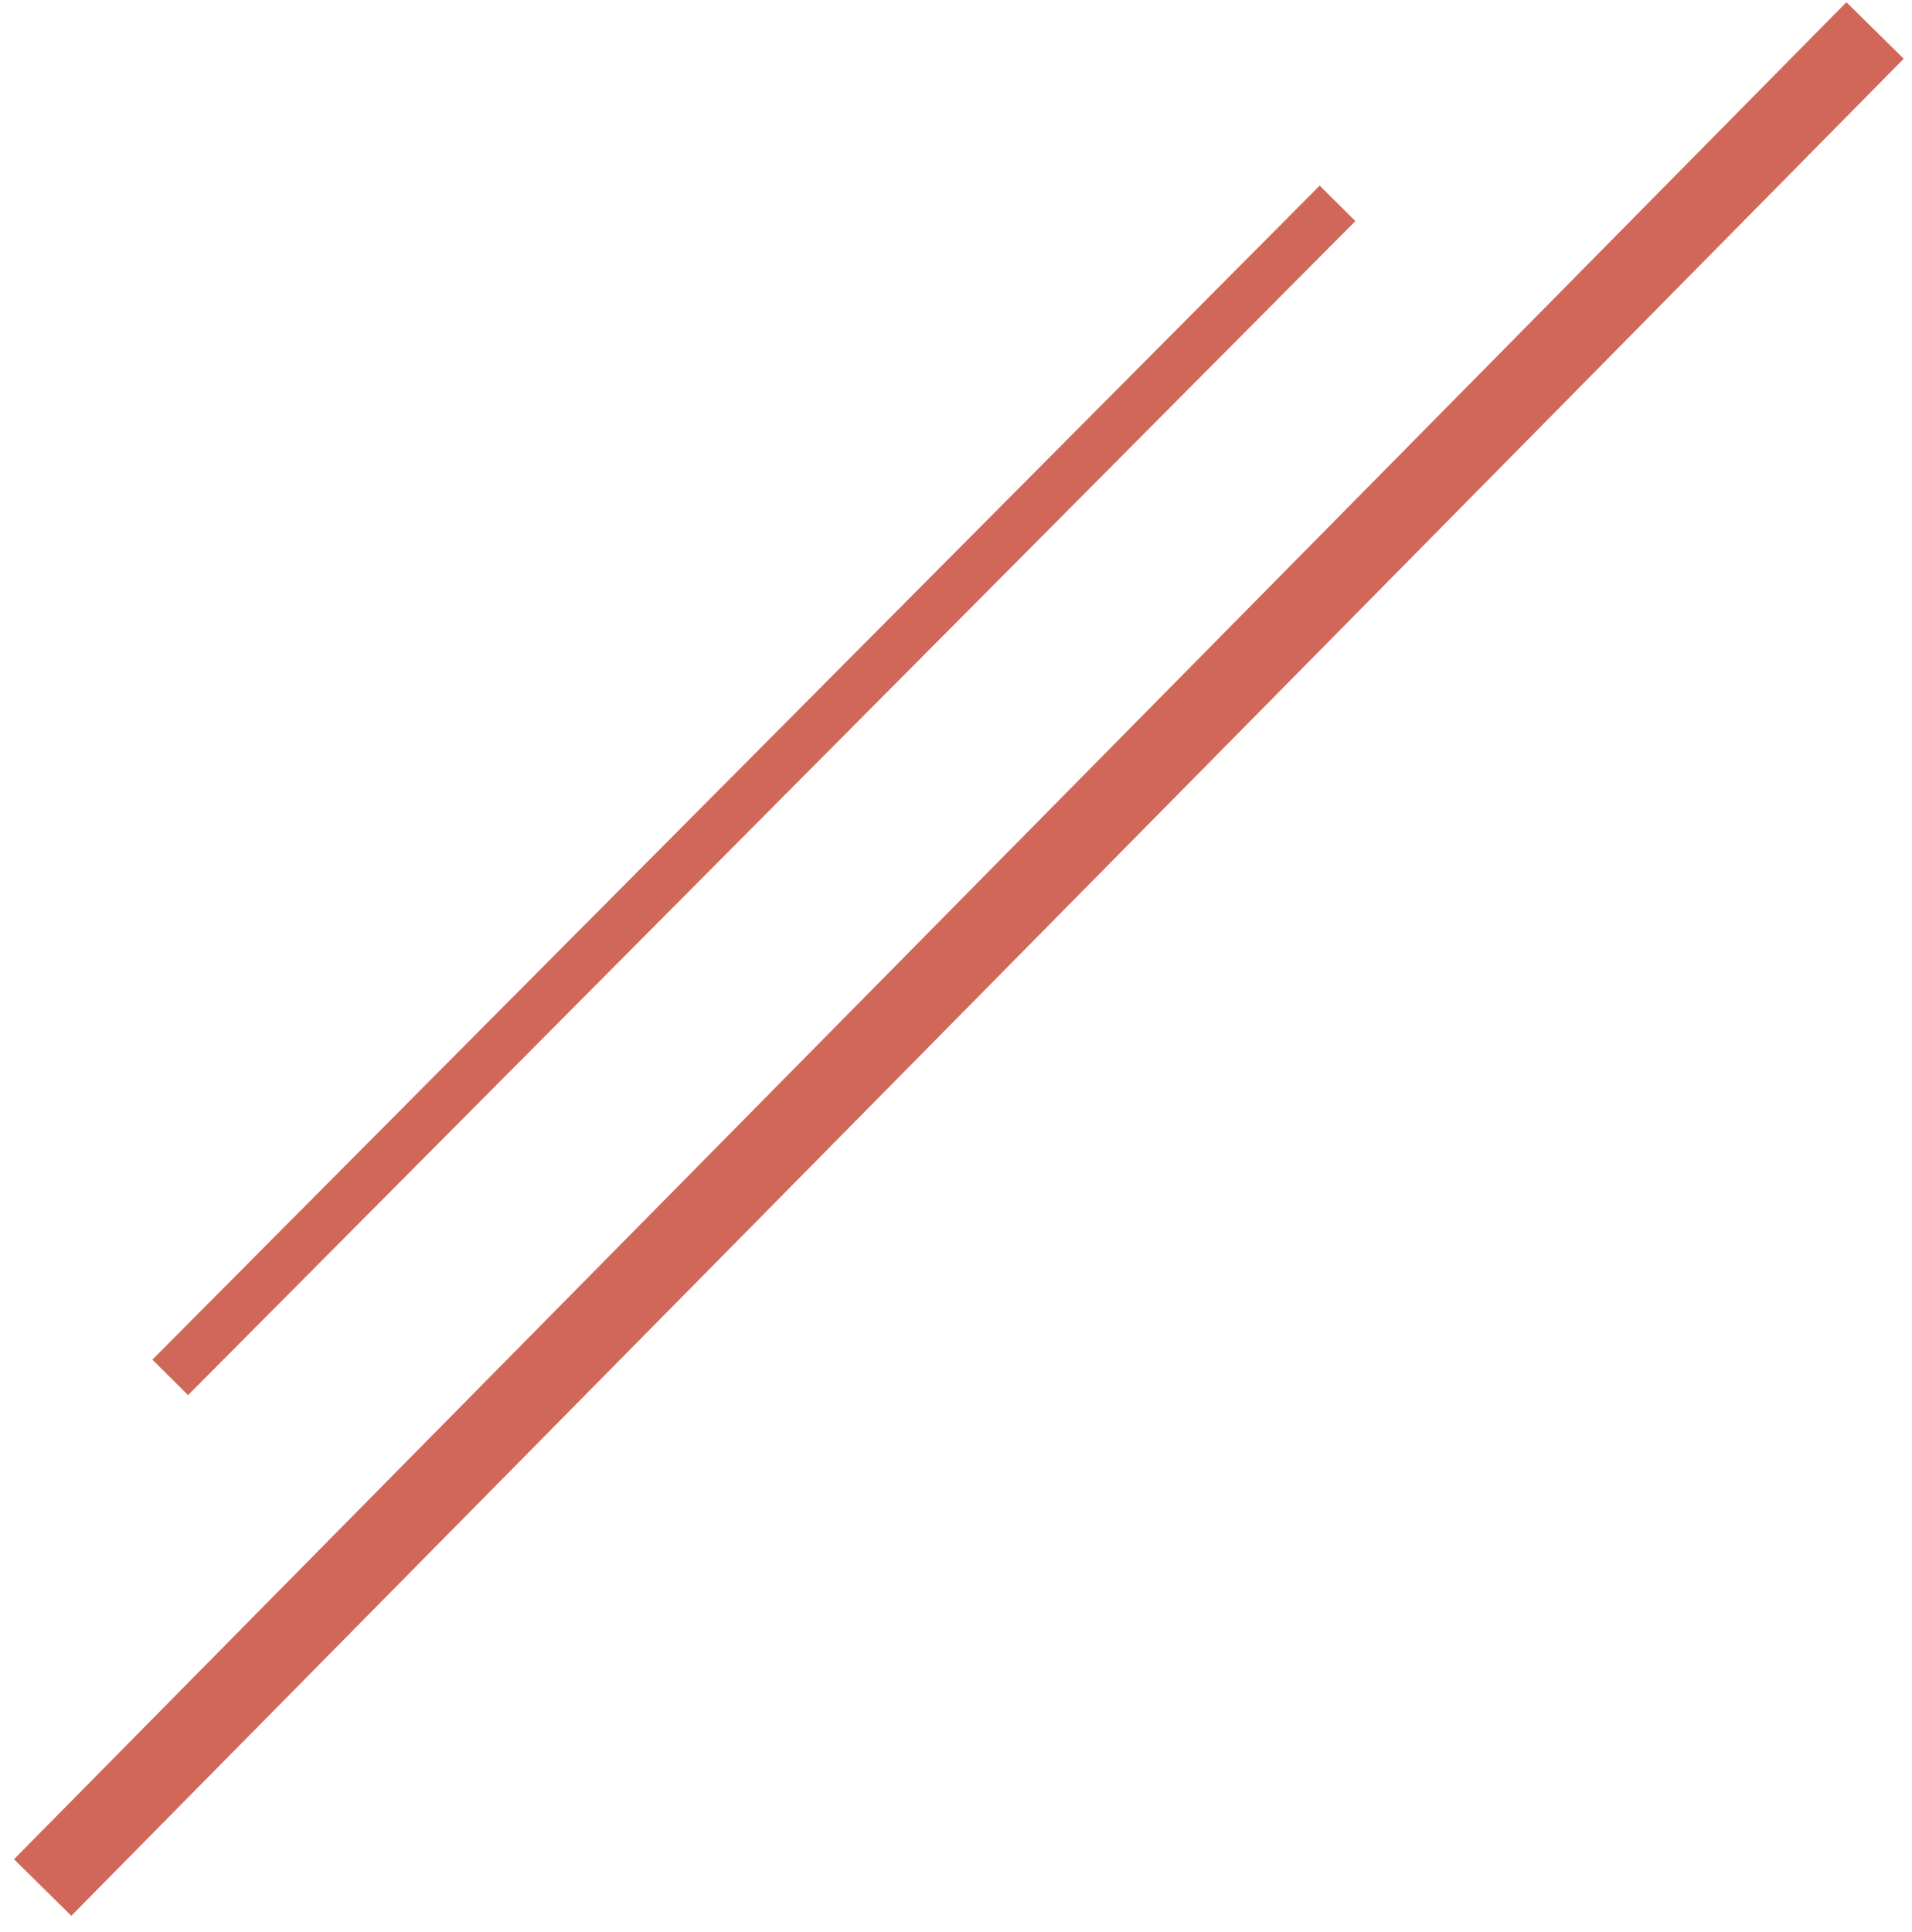 <svg xmlns="http://www.w3.org/2000/svg" xmlns:xlink="http://www.w3.org/1999/xlink" width="189" zoomAndPan="magnify" viewBox="0 0 141.75 143.25" height="191" preserveAspectRatio="xMidYMid meet" version="1.0"><defs><clipPath id="67c4e3bff8"><path d="M 0.246 0 L 121 0 L 121 124 L 0.246 124 Z M 0.246 0 " clip-rule="nonzero"/></clipPath><clipPath id="ec632eac49"><path d="M 0.246 0 L 141.258 0 L 141.258 142.504 L 0.246 142.504 Z M 0.246 0 " clip-rule="nonzero"/></clipPath></defs><g clip-path="url(#67c4e3bff8)"><path stroke-linecap="butt" transform="matrix(0.526, -0.529, 0.529, 0.526, 11.298, 100.796)" fill="none" stroke-linejoin="miter" d="M 0.002 2.498 L 164.525 2.498 " stroke="#d16759" stroke-width="5" stroke-opacity="1" stroke-miterlimit="4"/></g><g clip-path="url(#ec632eac49)"><path stroke-linecap="butt" transform="matrix(0.524, -0.531, 0.531, 0.524, 1.039, 137.829)" fill="none" stroke-linejoin="miter" d="M -0.002 4.001 L 259.254 3.998 " stroke="#d16759" stroke-width="8" stroke-opacity="1" stroke-miterlimit="4"/></g></svg>